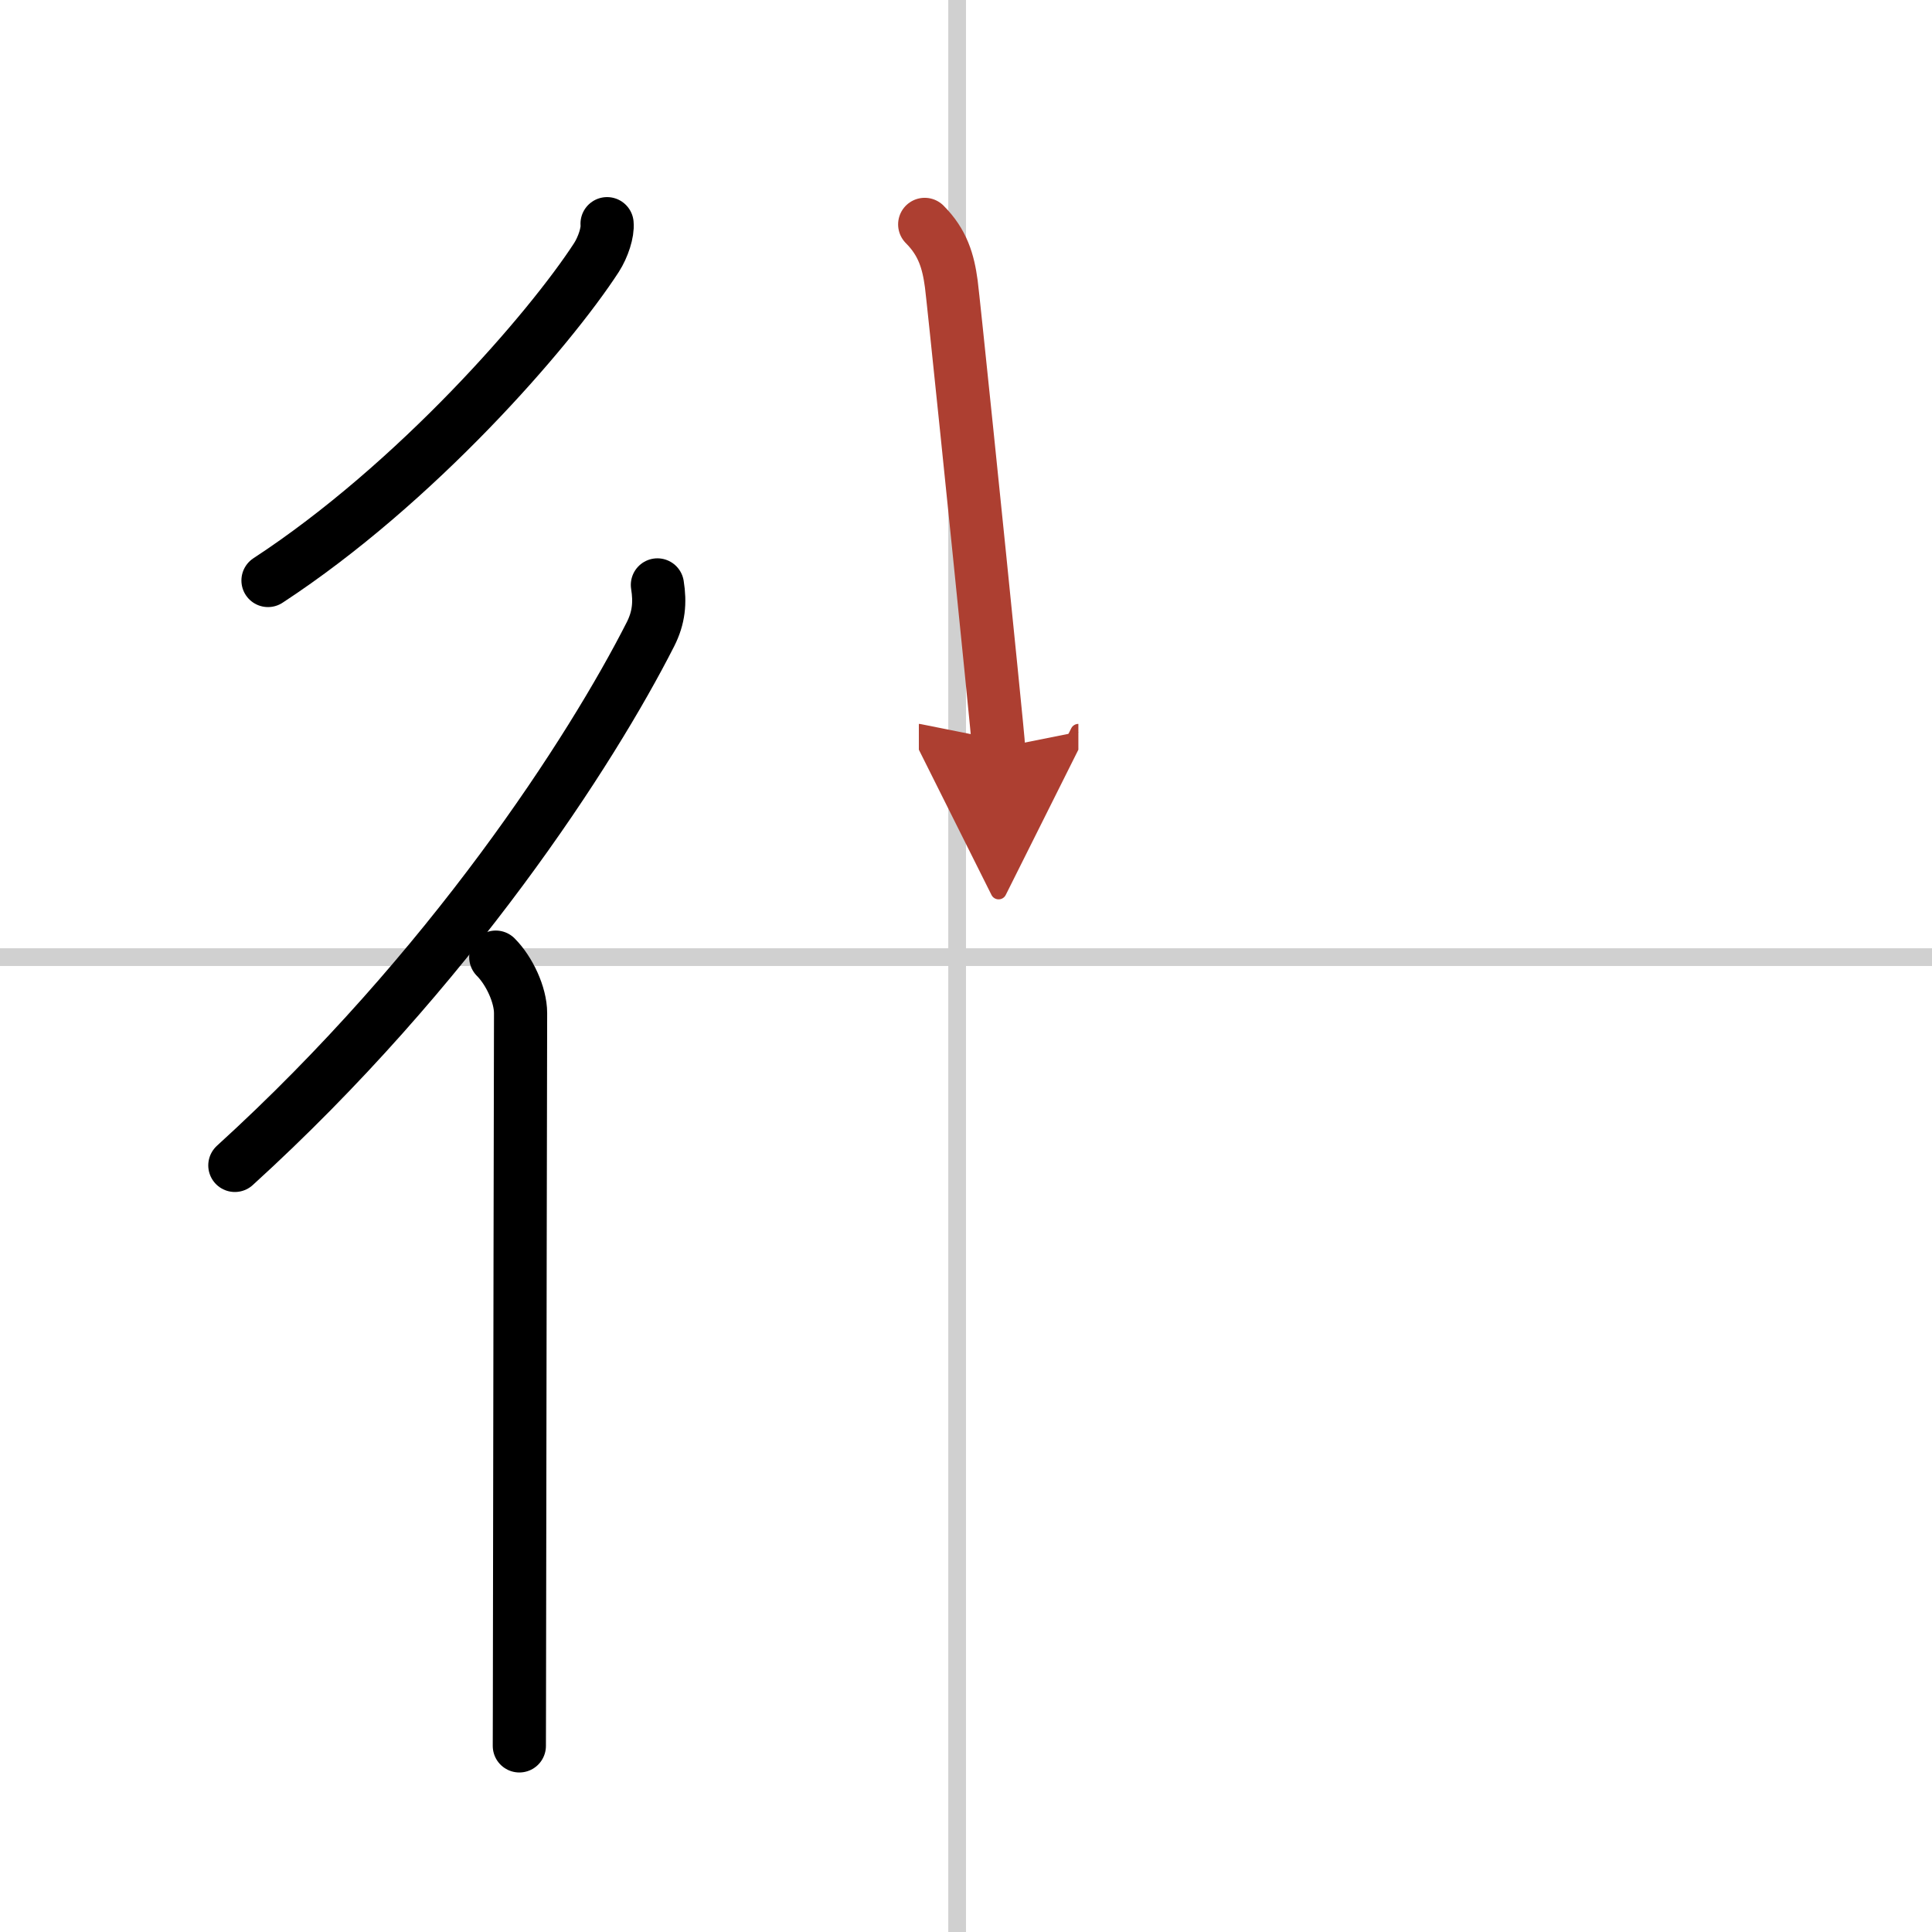 <svg width="400" height="400" viewBox="0 0 109 109" xmlns="http://www.w3.org/2000/svg"><defs><marker id="a" markerWidth="4" orient="auto" refX="1" refY="5" viewBox="0 0 10 10"><polyline points="0 0 10 5 0 10 1 5" fill="#ad3f31" stroke="#ad3f31"/></marker></defs><g fill="none" stroke="#000" stroke-linecap="round" stroke-linejoin="round" stroke-width="3"><rect width="100%" height="100%" fill="#fff" stroke="#fff"/><line x1="54" x2="54" y2="109" stroke="#d0d0d0" stroke-width="1"/><line x2="109" y1="54" y2="54" stroke="#d0d0d0" stroke-width="1"/><path d="m34.25 12.62c0.05 0.48-0.22 1.32-0.6 1.91-2.67 4.11-10.17 12.75-18.53 18.22"/><path d="m37.09 33c0.16 1 0.08 1.85-0.39 2.78-3.32 6.54-11.29 18.91-23.45 29.97"/><path d="m27.97 54c0.76 0.76 1.4 2.12 1.4 3.16 0 0.42-0.05 24.38-0.06 35.84 0 2.65-0.01 4.63-0.01 5.5"/><path d="m52.17 12.66c1.02 1.02 1.33 2.09 1.5 3.35 0.09 0.64 1.51 14.41 2.24 21.72 0.26 2.57 0.43 4.35 0.43 4.46" marker-end="url(#a)" stroke="#ad3f31"/></g></svg>
